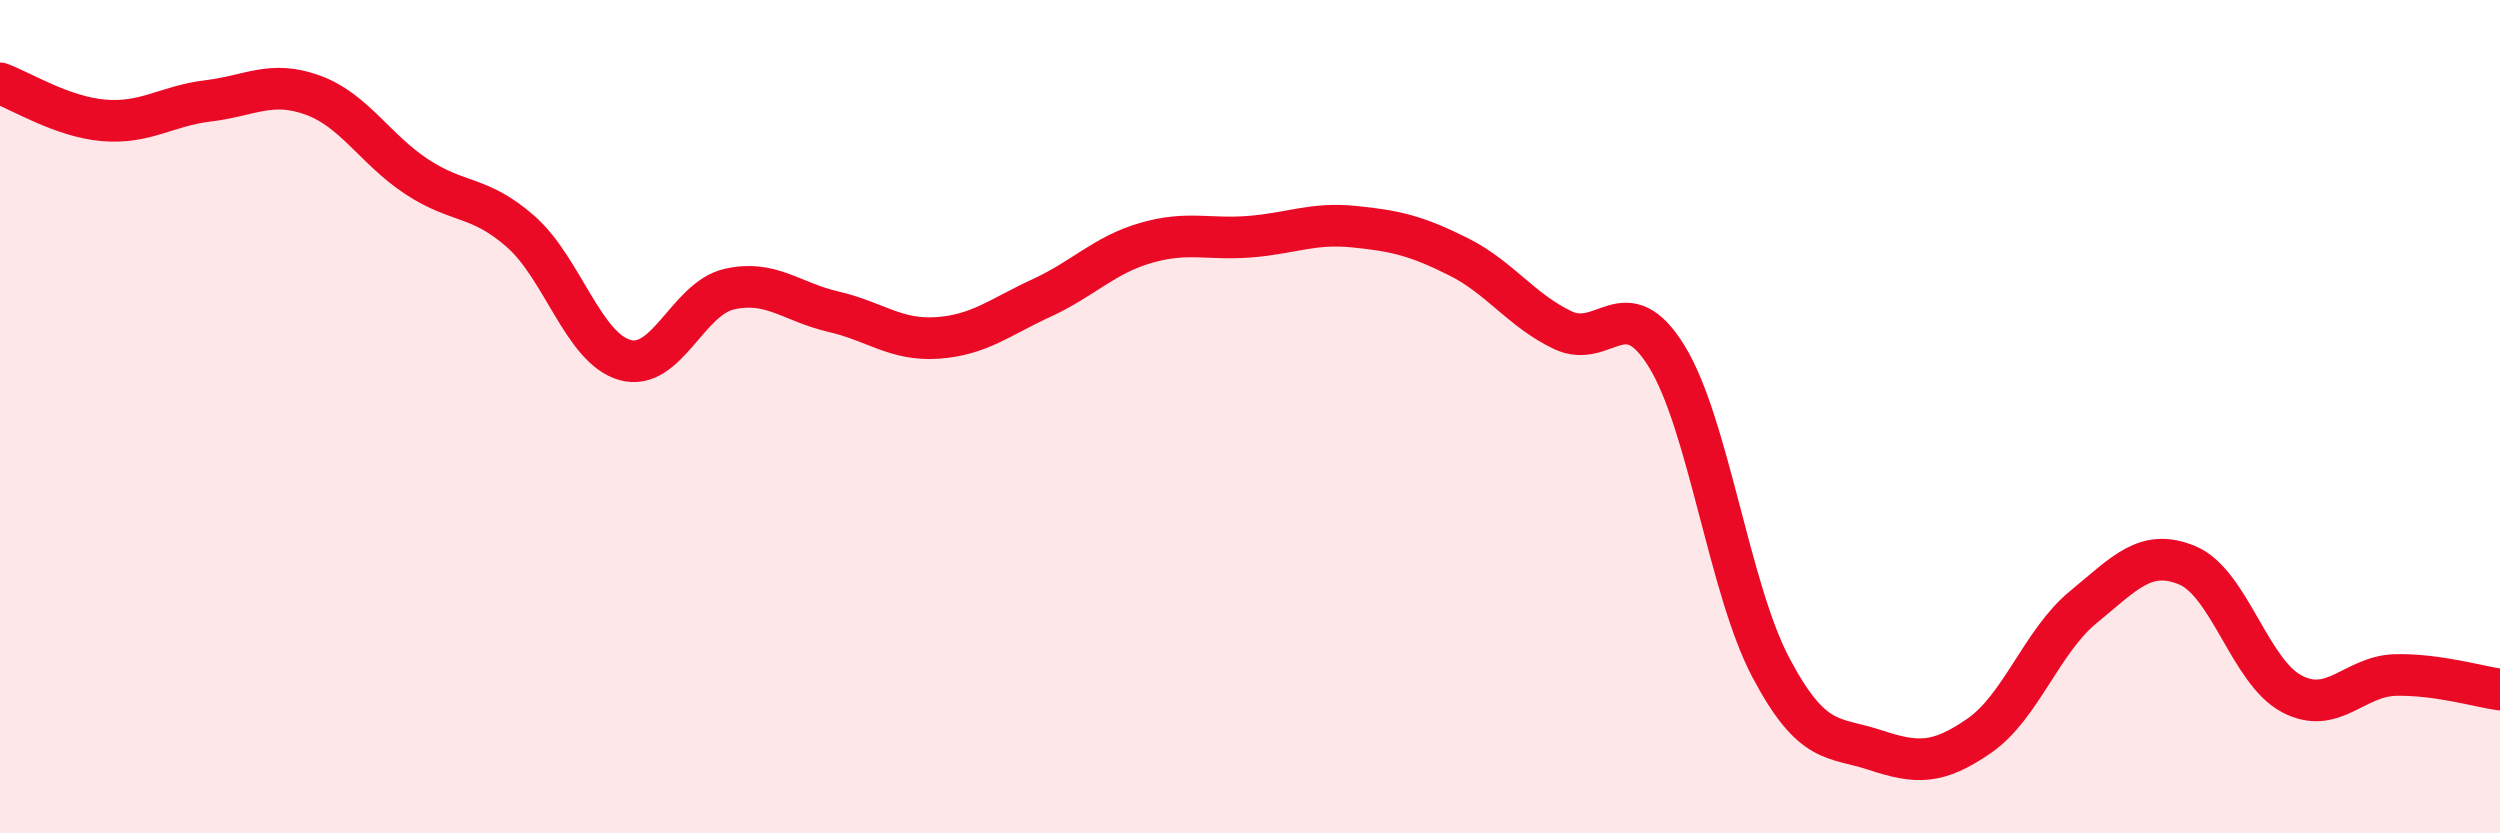 
    <svg width="60" height="20" viewBox="0 0 60 20" xmlns="http://www.w3.org/2000/svg">
      <path
        d="M 0,2 C 0.5,2.18 1.5,2.81 2.5,2.89 C 3.5,2.97 4,2.54 5,2.42 C 6,2.3 6.5,1.92 7.5,2.28 C 8.5,2.64 9,3.58 10,4.24 C 11,4.9 11.5,4.68 12.5,5.56 C 13.5,6.44 14,8.36 15,8.64 C 16,8.92 16.5,7.17 17.5,6.94 C 18.5,6.71 19,7.25 20,7.48 C 21,7.71 21.5,8.18 22.5,8.11 C 23.5,8.04 24,7.61 25,7.15 C 26,6.69 26.5,6.12 27.5,5.83 C 28.5,5.54 29,5.76 30,5.68 C 31,5.6 31.5,5.34 32.5,5.44 C 33.5,5.54 34,5.66 35,6.16 C 36,6.66 36.5,7.44 37.5,7.92 C 38.5,8.4 39,6.93 40,8.55 C 41,10.17 41.5,14.13 42.5,16.02 C 43.5,17.91 44,17.67 45,18 C 46,18.33 46.5,18.35 47.5,17.66 C 48.5,16.97 49,15.39 50,14.57 C 51,13.75 51.5,13.15 52.5,13.57 C 53.5,13.99 54,16.12 55,16.65 C 56,17.18 56.5,16.22 57.5,16.2 C 58.5,16.18 59.5,16.48 60,16.55L60 20L0 20Z"
        fill="#EB0A25"
        opacity="0.1"
        stroke-linecap="round"
        stroke-linejoin="round"
      />
      <path
        d="M 0,2 C 0.5,2.18 1.5,2.81 2.5,2.89 C 3.5,2.97 4,2.54 5,2.42 C 6,2.3 6.5,1.92 7.5,2.28 C 8.5,2.64 9,3.58 10,4.24 C 11,4.9 11.5,4.68 12.5,5.56 C 13.5,6.44 14,8.36 15,8.64 C 16,8.92 16.5,7.17 17.5,6.94 C 18.5,6.71 19,7.25 20,7.48 C 21,7.71 21.5,8.18 22.5,8.11 C 23.5,8.04 24,7.61 25,7.15 C 26,6.69 26.5,6.12 27.5,5.83 C 28.5,5.54 29,5.76 30,5.68 C 31,5.6 31.5,5.34 32.5,5.44 C 33.5,5.54 34,5.66 35,6.16 C 36,6.66 36.5,7.44 37.5,7.92 C 38.5,8.4 39,6.93 40,8.55 C 41,10.17 41.5,14.13 42.5,16.02 C 43.5,17.91 44,17.67 45,18 C 46,18.33 46.5,18.35 47.5,17.66 C 48.5,16.97 49,15.39 50,14.57 C 51,13.75 51.5,13.15 52.5,13.57 C 53.5,13.99 54,16.12 55,16.65 C 56,17.18 56.5,16.22 57.5,16.2 C 58.5,16.18 59.5,16.48 60,16.55"
        stroke="#EB0A25"
        stroke-width="1"
        fill="none"
        stroke-linecap="round"
        stroke-linejoin="round"
      />
    </svg>
  
